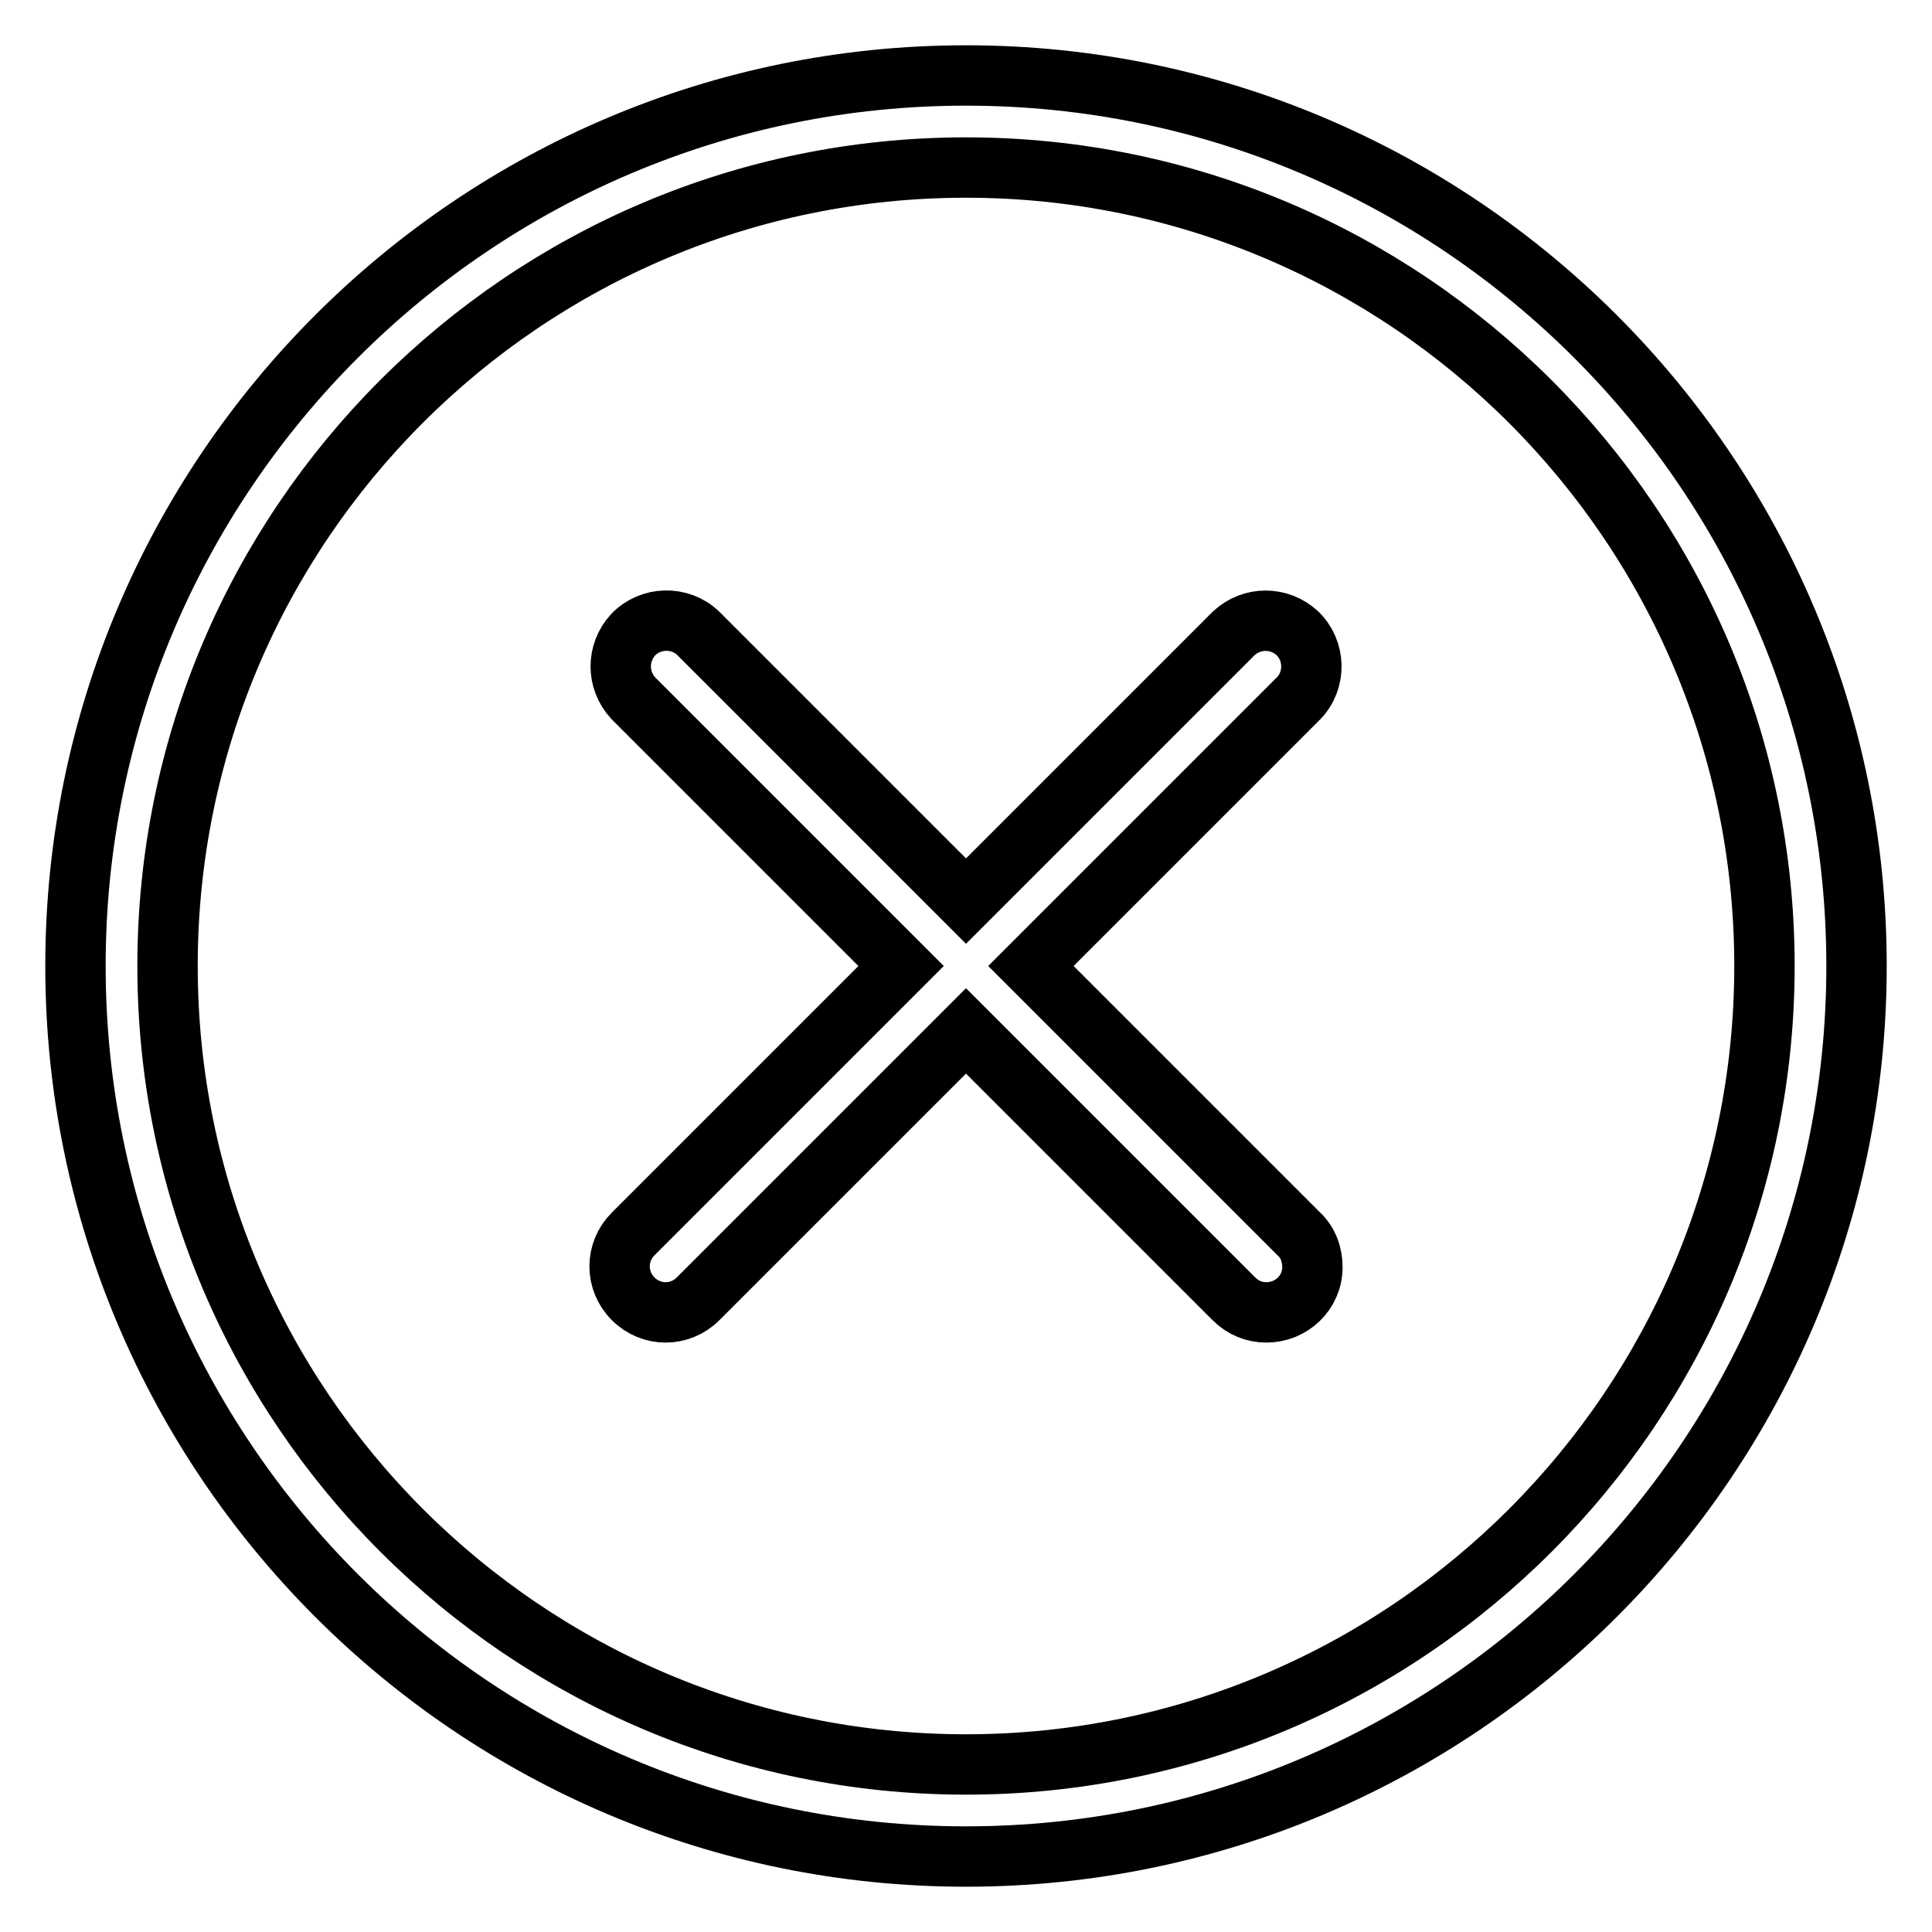 <?xml version="1.0" encoding="utf-8"?>
<!-- Svg Vector Icons : http://www.onlinewebfonts.com/icon -->
<!DOCTYPE svg PUBLIC "-//W3C//DTD SVG 1.1//EN" "http://www.w3.org/Graphics/SVG/1.1/DTD/svg11.dtd">
<svg version="1.1" xmlns="http://www.w3.org/2000/svg" xmlns:xlink="http://www.w3.org/1999/xlink" x="0px" y="0px" viewBox="0 0 256 256" enable-background="new 0 0 256 256" xml:space="preserve">
<g> <path stroke-width="8" fill-opacity="0" stroke="#000000"  d="M128,136.6l35.5,35.5c1.2,1.2,2.7,1.8,4.3,1.8c3.3,0,6.1-2.6,6.1-6c0-1.7-0.6-3.3-1.8-4.4L136.6,128 l35.5-35.5c2.3-2.4,2.2-6.3-0.2-8.6c-2.4-2.2-6-2.2-8.4,0L128,119.4L92.5,83.9c-2.4-2.3-6.3-2.2-8.6,0.2c-2.2,2.4-2.2,6,0,8.4 l35.5,35.5l-35.5,35.5c-2.4,2.4-2.4,6.2,0,8.6s6.2,2.4,8.6,0L128,136.6z M128,246c-65.1,0-118-52.9-118-118C10,62.9,62.9,10,128,10 c65.1,0,118,52.9,118,118C246,193.1,193.1,246,128,246z M22.2,128c0,58.4,47.5,105.8,105.8,105.8c58.4,0,105.8-47.5,105.8-105.8 c0-58.4-47.5-105.8-105.8-105.8C69.6,22.2,22.2,69.6,22.2,128L22.2,128z"/></g>
</svg>